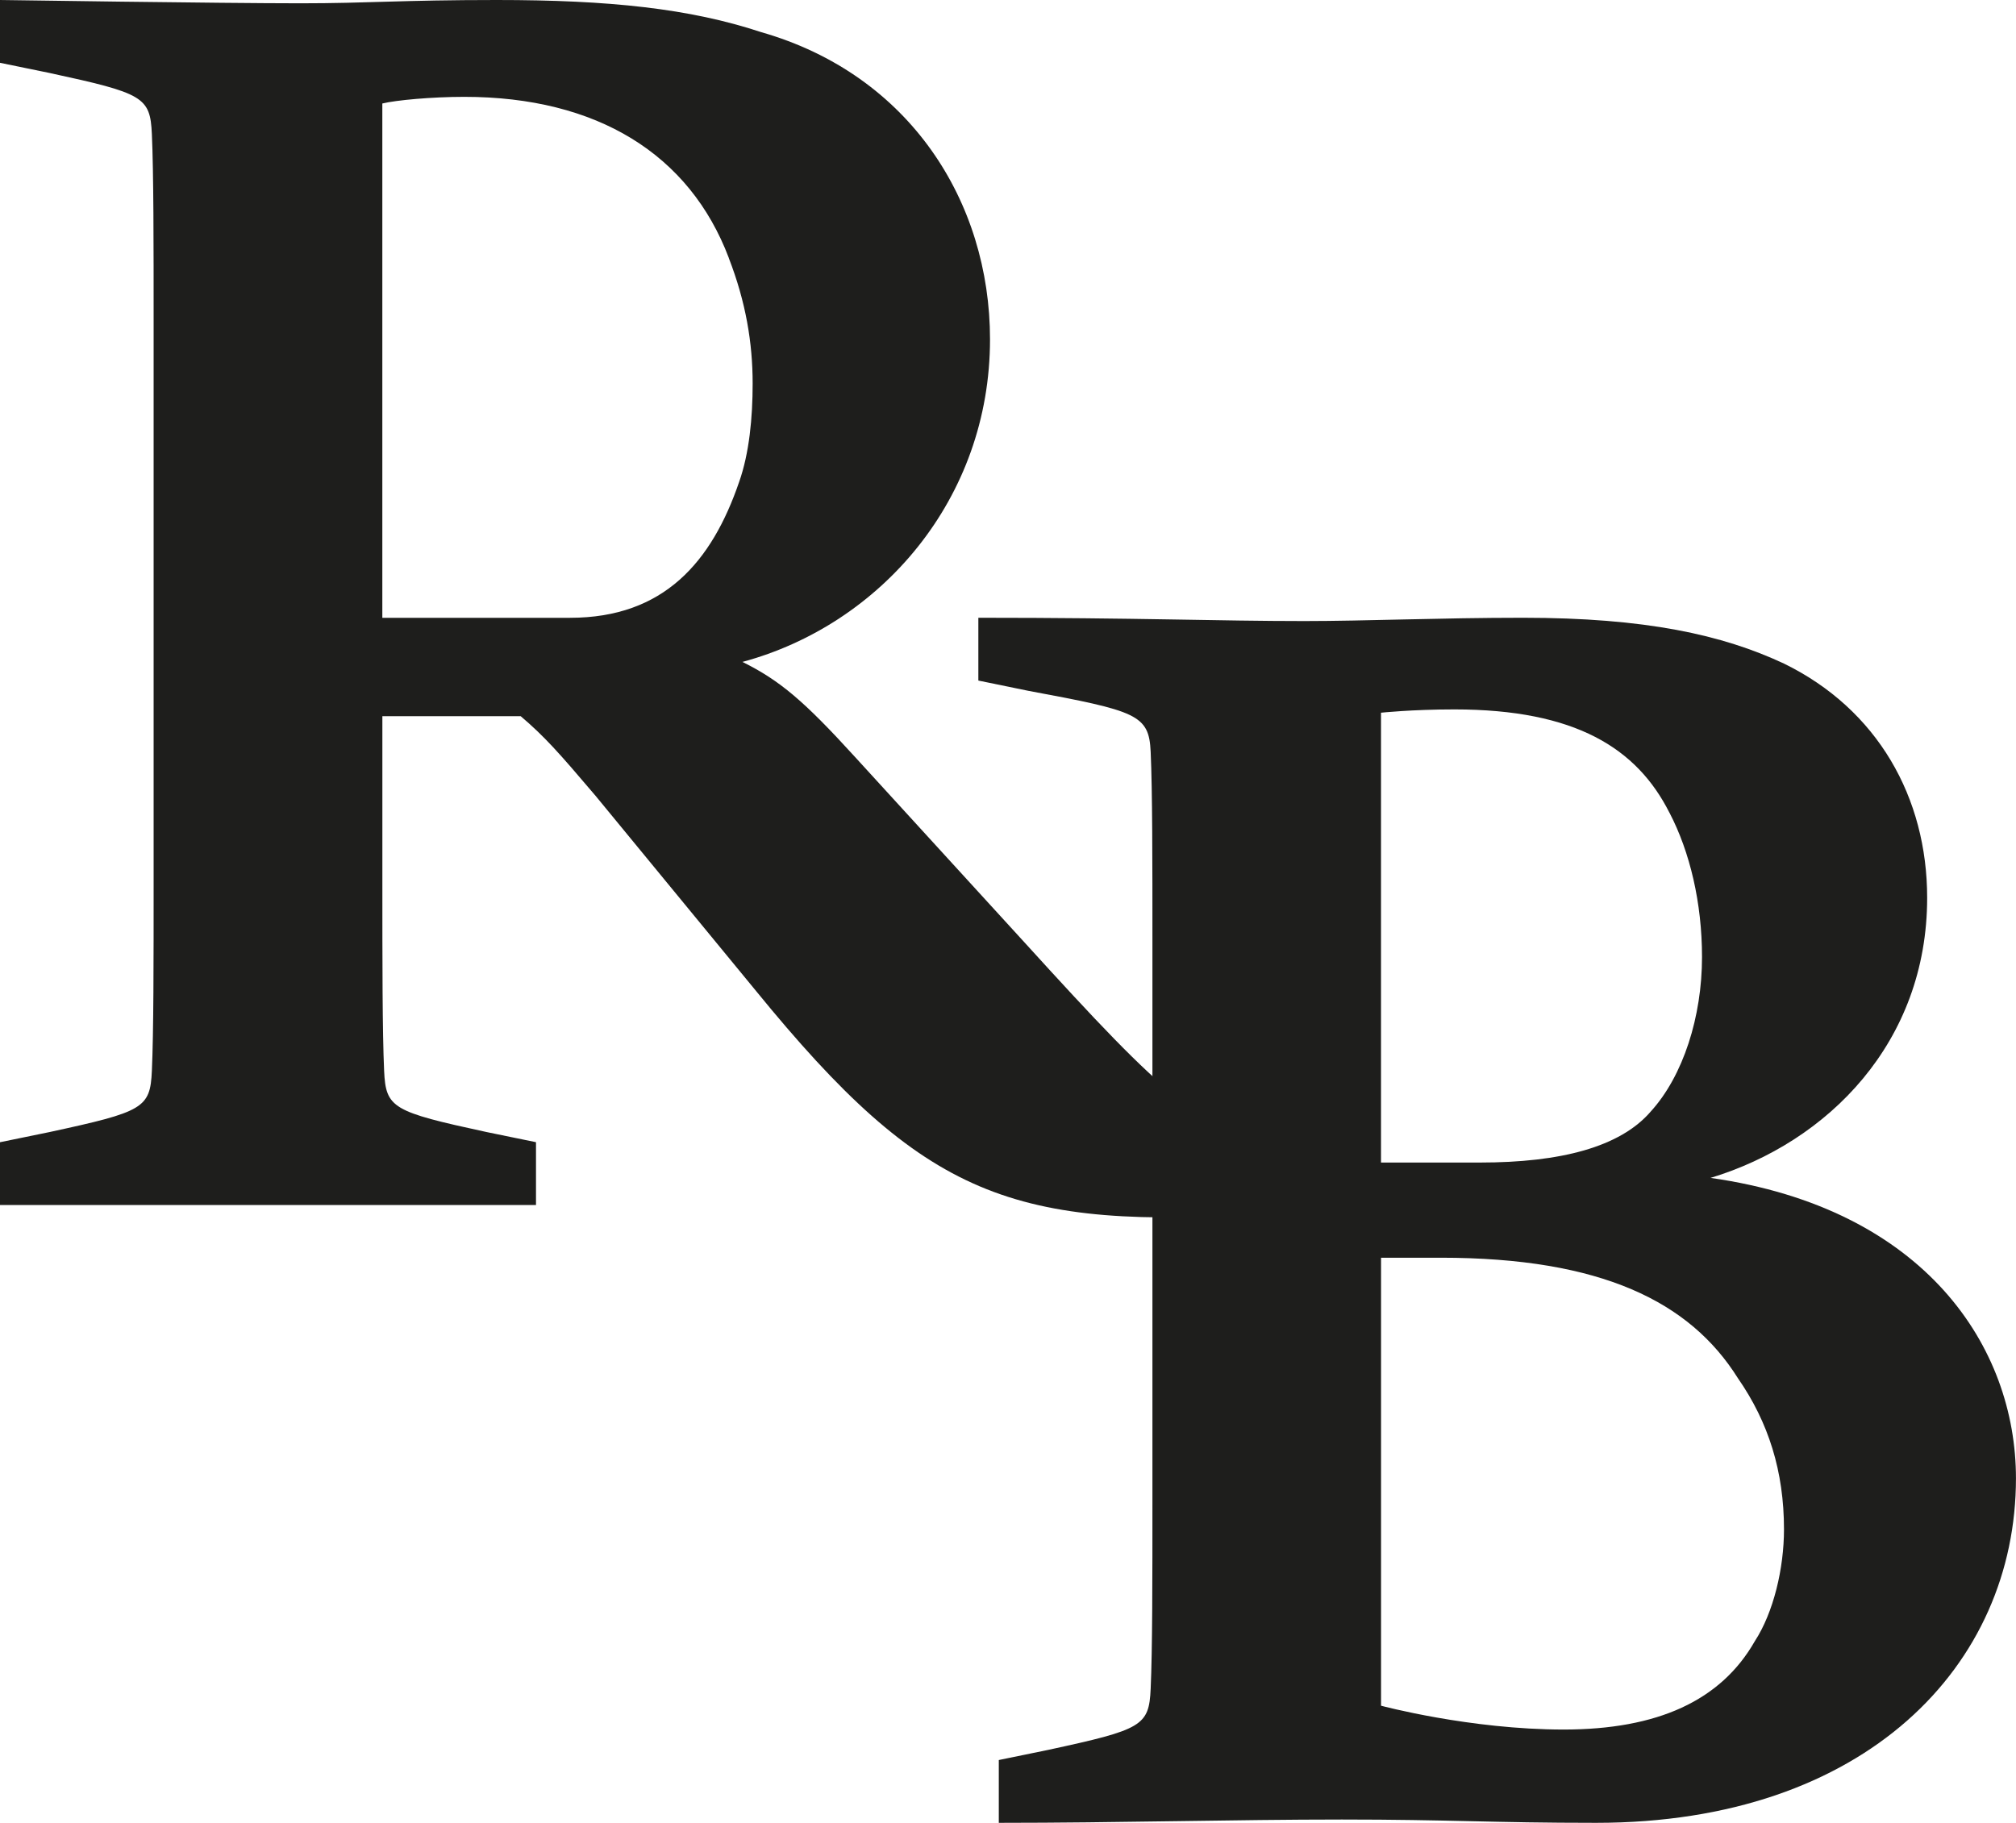 <svg viewBox="0 0 470.19 425.2" xmlns="http://www.w3.org/2000/svg" data-name="Layer 2" id="Layer_2">
  <defs>
    <style>
      .cls-1 {
        fill: #1e1e1c;
        stroke-width: 0px;
      }
    </style>
  </defs>
  <g data-name="Layer 1" id="Layer_1-2">
    <g>
      <path d="m0,266.44l11.55-2.37c21.9-4.74,23.48-5.56,23.87-14.27.41-9.09.41-25.34.41-44.34V75.63c0-19,0-35.25-.41-44.34-.39-8.7-1.97-9.53-23.87-14.27L0,14.65V0s51.76.77,70.06.77c15.92,0,23.48-.77,45.78-.77,26.28,0,45,1.98,61.7,7.5,34.64,9.91,53.36,39.6,53.36,71.66,0,37.23-25.48,66.54-57.74,75.24,8.75,4.35,14.34,9.09,26.28,22.2l39.41,43.13c33.84,37.23,41.01,43.57,62.5,48.69l-5.18,14.65c-60.09,3.97-80.42-3.58-119.82-51.89l-37.41-45.5c-8.75-10.3-11.94-13.88-17.5-18.62h-32.26v38.39c0,19,0,35.25.41,44.34.39,8.7,1.97,9.53,23.87,14.27l11.55,2.37v14.65H0v-14.65ZM169.98,60.16c-9.14-24.13-30.65-37.57-61.7-37.57-7.56,0-15.92.77-19.11,1.55v119.97h43.78c21.9,0,33.06-13.06,39.43-31.67,2.38-6.72,3.16-15.04,3.16-22.97,0-9.48-1.58-19-5.57-29.3Z" class="cls-1"></path>
      <path d="m372.27,425.2c-24.26,0-34.23-.77-59.32-.77s-52.15.77-80,.77v-14.65l11.55-2.37c21.9-4.74,23.48-5.56,23.87-14.27.41-9.09.41-25.34.41-44.34v-129.84c0-19,0-35.25-.41-44.34-.39-8.7-3.16-9.53-28.64-14.27l-11.55-2.37v-14.65c37.41,0,55.72.77,76.02.77,14.34,0,31.85-.77,50.95-.77,28.64,0,46.58,3.97,60.92,10.69,21.88,10.69,33.4,31.29,33.4,54.64,0,33.66-23.09,57.01-50.52,65.33,50.13,7.11,71.23,39.56,71.23,70.07,0,43.57-35.01,80.37-97.92,80.37Zm17.11-235.59c-7.58-15.04-21.88-24.13-50.18-24.13-9.92,0-17.11.77-17.11.77v104.93h23.09c18.72,0,32.67-3.58,39.82-11.9,7.58-8.32,11.96-22.15,11.96-36.03,0-12.67-2.82-24.52-7.58-33.66Zm15.95,131.87c-11.18-17.84-31.85-28.1-69.28-28.1h-13.95v104.5s20.71,5.56,42.59,5.56,36.66-6.72,44.58-20.6c4.38-6.72,6.81-17.02,6.81-26.11,0-13.49-3.6-24.95-10.75-35.25Z" class="cls-1"></path>
    </g>
  </g>
</svg>